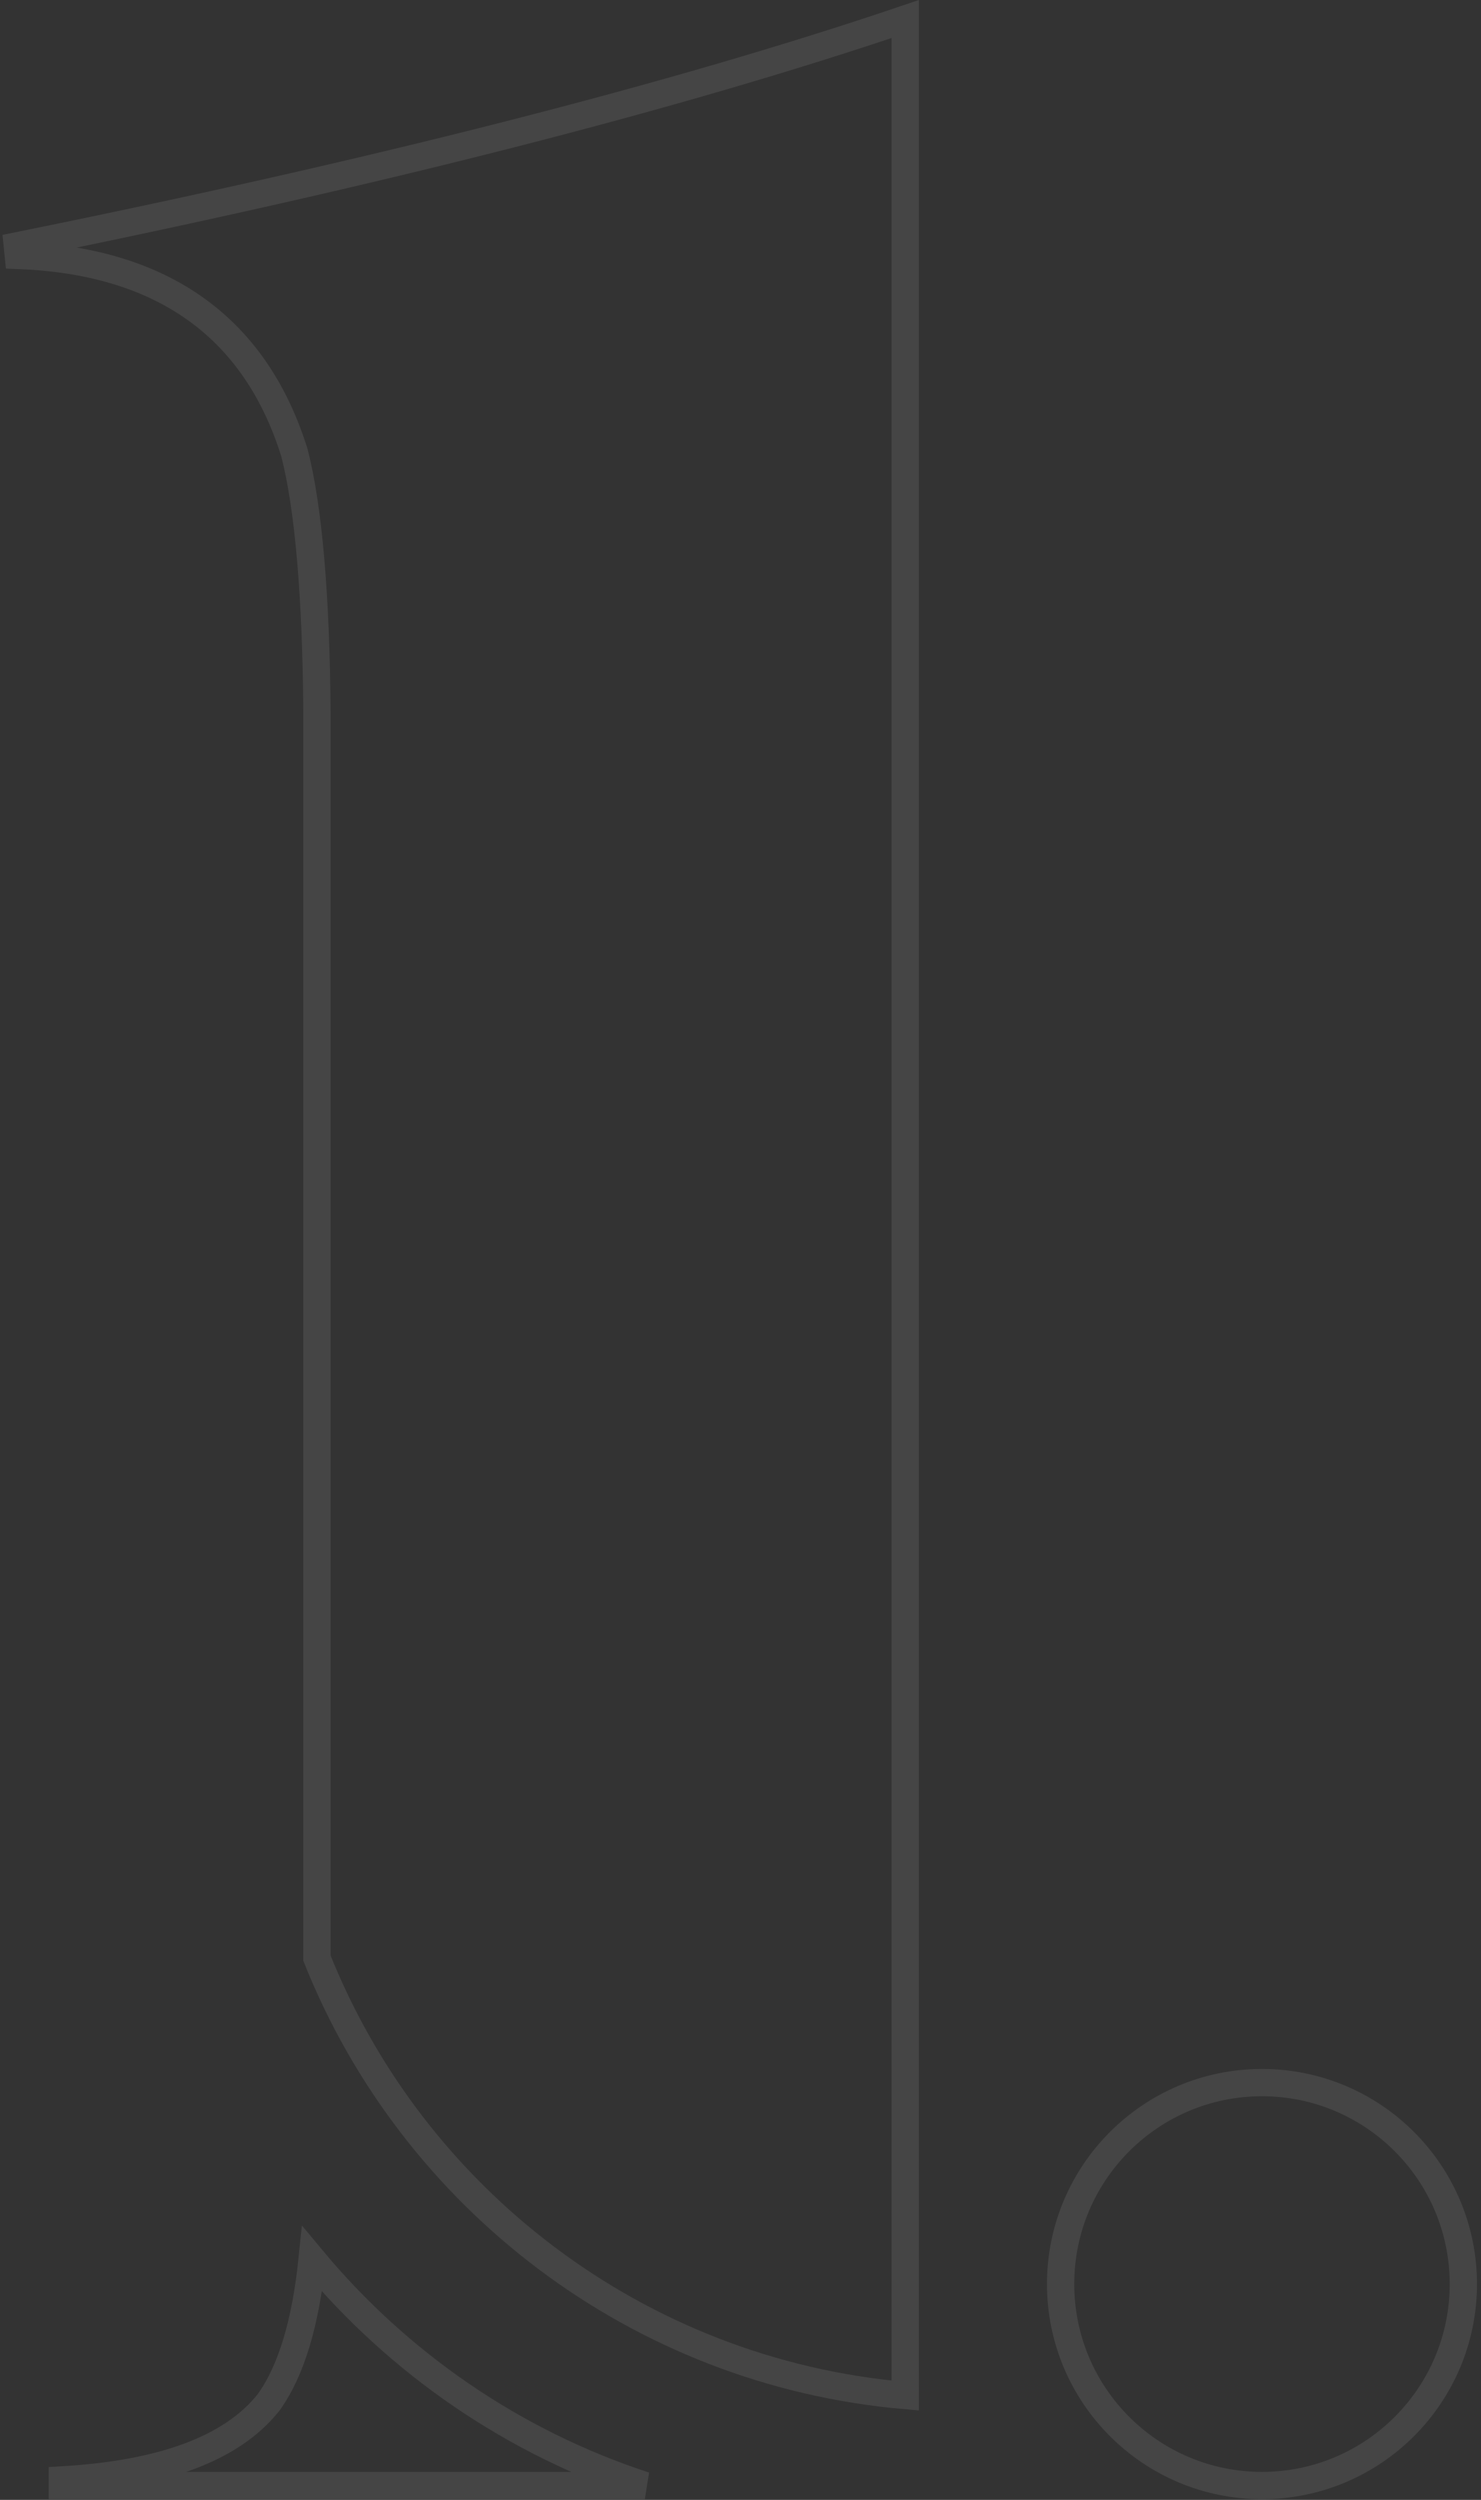 <svg width="326" height="550" viewBox="0 0 326 550" fill="none" xmlns="http://www.w3.org/2000/svg">
<rect x="0" y="0" width="326" height="550" fill="#333333" stroke="none"/>
<path d="M59.176 528.48C64.18 521.478 67.281 510.907 68.708 497.036C87.732 519.896 113.009 537.393 141.944 546.843H13.725V545.608C35.333 544.344 50.844 538.924 59.08 528.607L59.129 528.545L59.176 528.48Z" stroke="white" stroke-opacity="0.09" stroke-width="6"/>
<path d="M69.771 156.806V156.795L69.771 156.784C69.575 130.866 67.909 111.768 64.842 99.722L64.822 99.645L64.798 99.568C60.401 85.49 52.886 74.663 42.141 67.331C32.014 60.421 19.252 56.772 4.025 56.191L3.812 54.08C83.365 37.978 148.512 21.358 199.249 4.193V527.046C140.283 521.916 90.846 483.596 69.771 430.823V156.806Z" stroke="white" stroke-opacity="0.09" stroke-width="6"/>
<path d="M322.112 502.52C322.112 526.999 302.267 546.844 277.787 546.844C253.308 546.844 233.463 526.999 233.463 502.52C233.463 478.04 253.308 458.195 277.787 458.195C302.267 458.195 322.112 478.04 322.112 502.52Z" stroke="white" stroke-opacity="0.09" stroke-width="6"/>
</svg>
